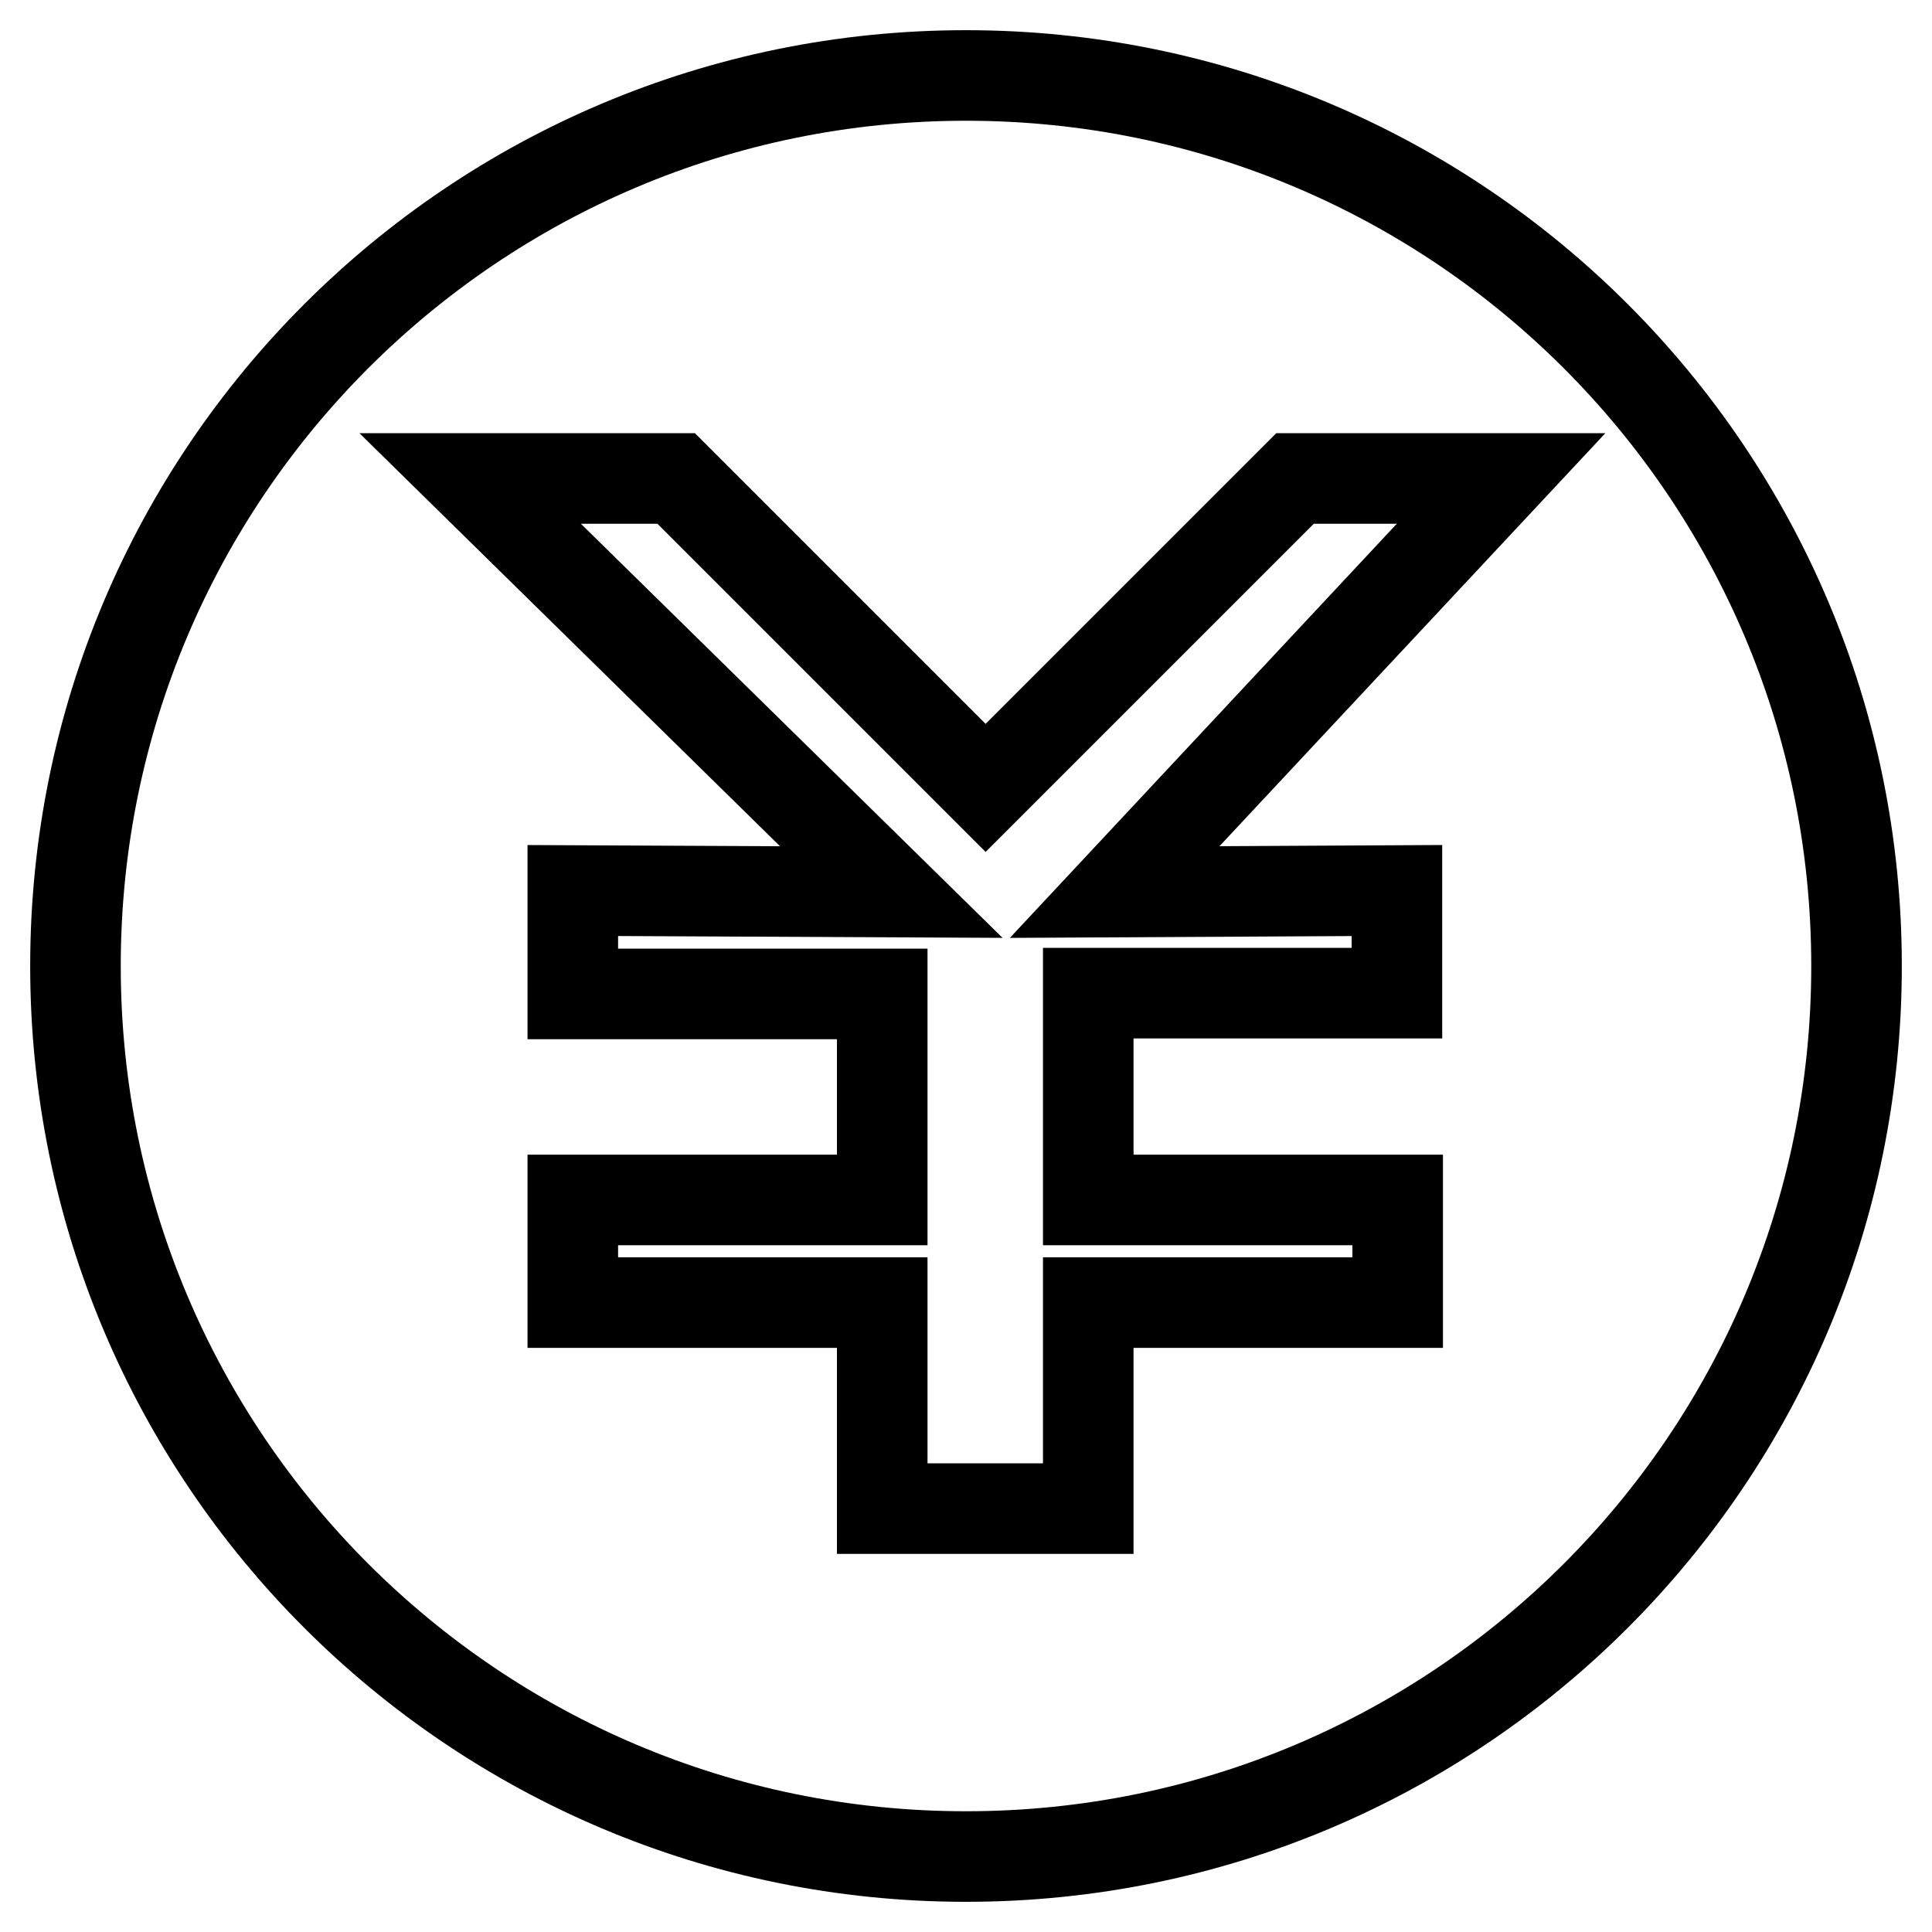 <?xml version="1.0" encoding="utf-8"?>
<!-- Svg Vector Icons : http://www.onlinewebfonts.com/icon -->
<!DOCTYPE svg PUBLIC "-//W3C//DTD SVG 1.1//EN" "http://www.w3.org/Graphics/SVG/1.1/DTD/svg11.dtd">
<svg version="1.1" xmlns="http://www.w3.org/2000/svg" xmlns:xlink="http://www.w3.org/1999/xlink" x="0px" y="0px" viewBox="0 0 256 256" enable-background="new 0 0 256 256" xml:space="preserve">
<g> <path stroke-width="12" fill-opacity="0" stroke="#000000"  d="M128,10C62.8,10,10,62.8,10,128s52.8,118,118,118c65.2,0,118-52.8,118-118S193.2,10,128,10z M185.1,118 v13.6h-40.9V159h41v13.6h-41v27.3h-27.3v-27.3h-41V159h41v-27.3h-41V118l42.2,0.2L62.3,63.4h27.3l41,41l41-41h27.3l-51.2,54.8 L185.1,118L185.1,118z"/></g>
</svg>